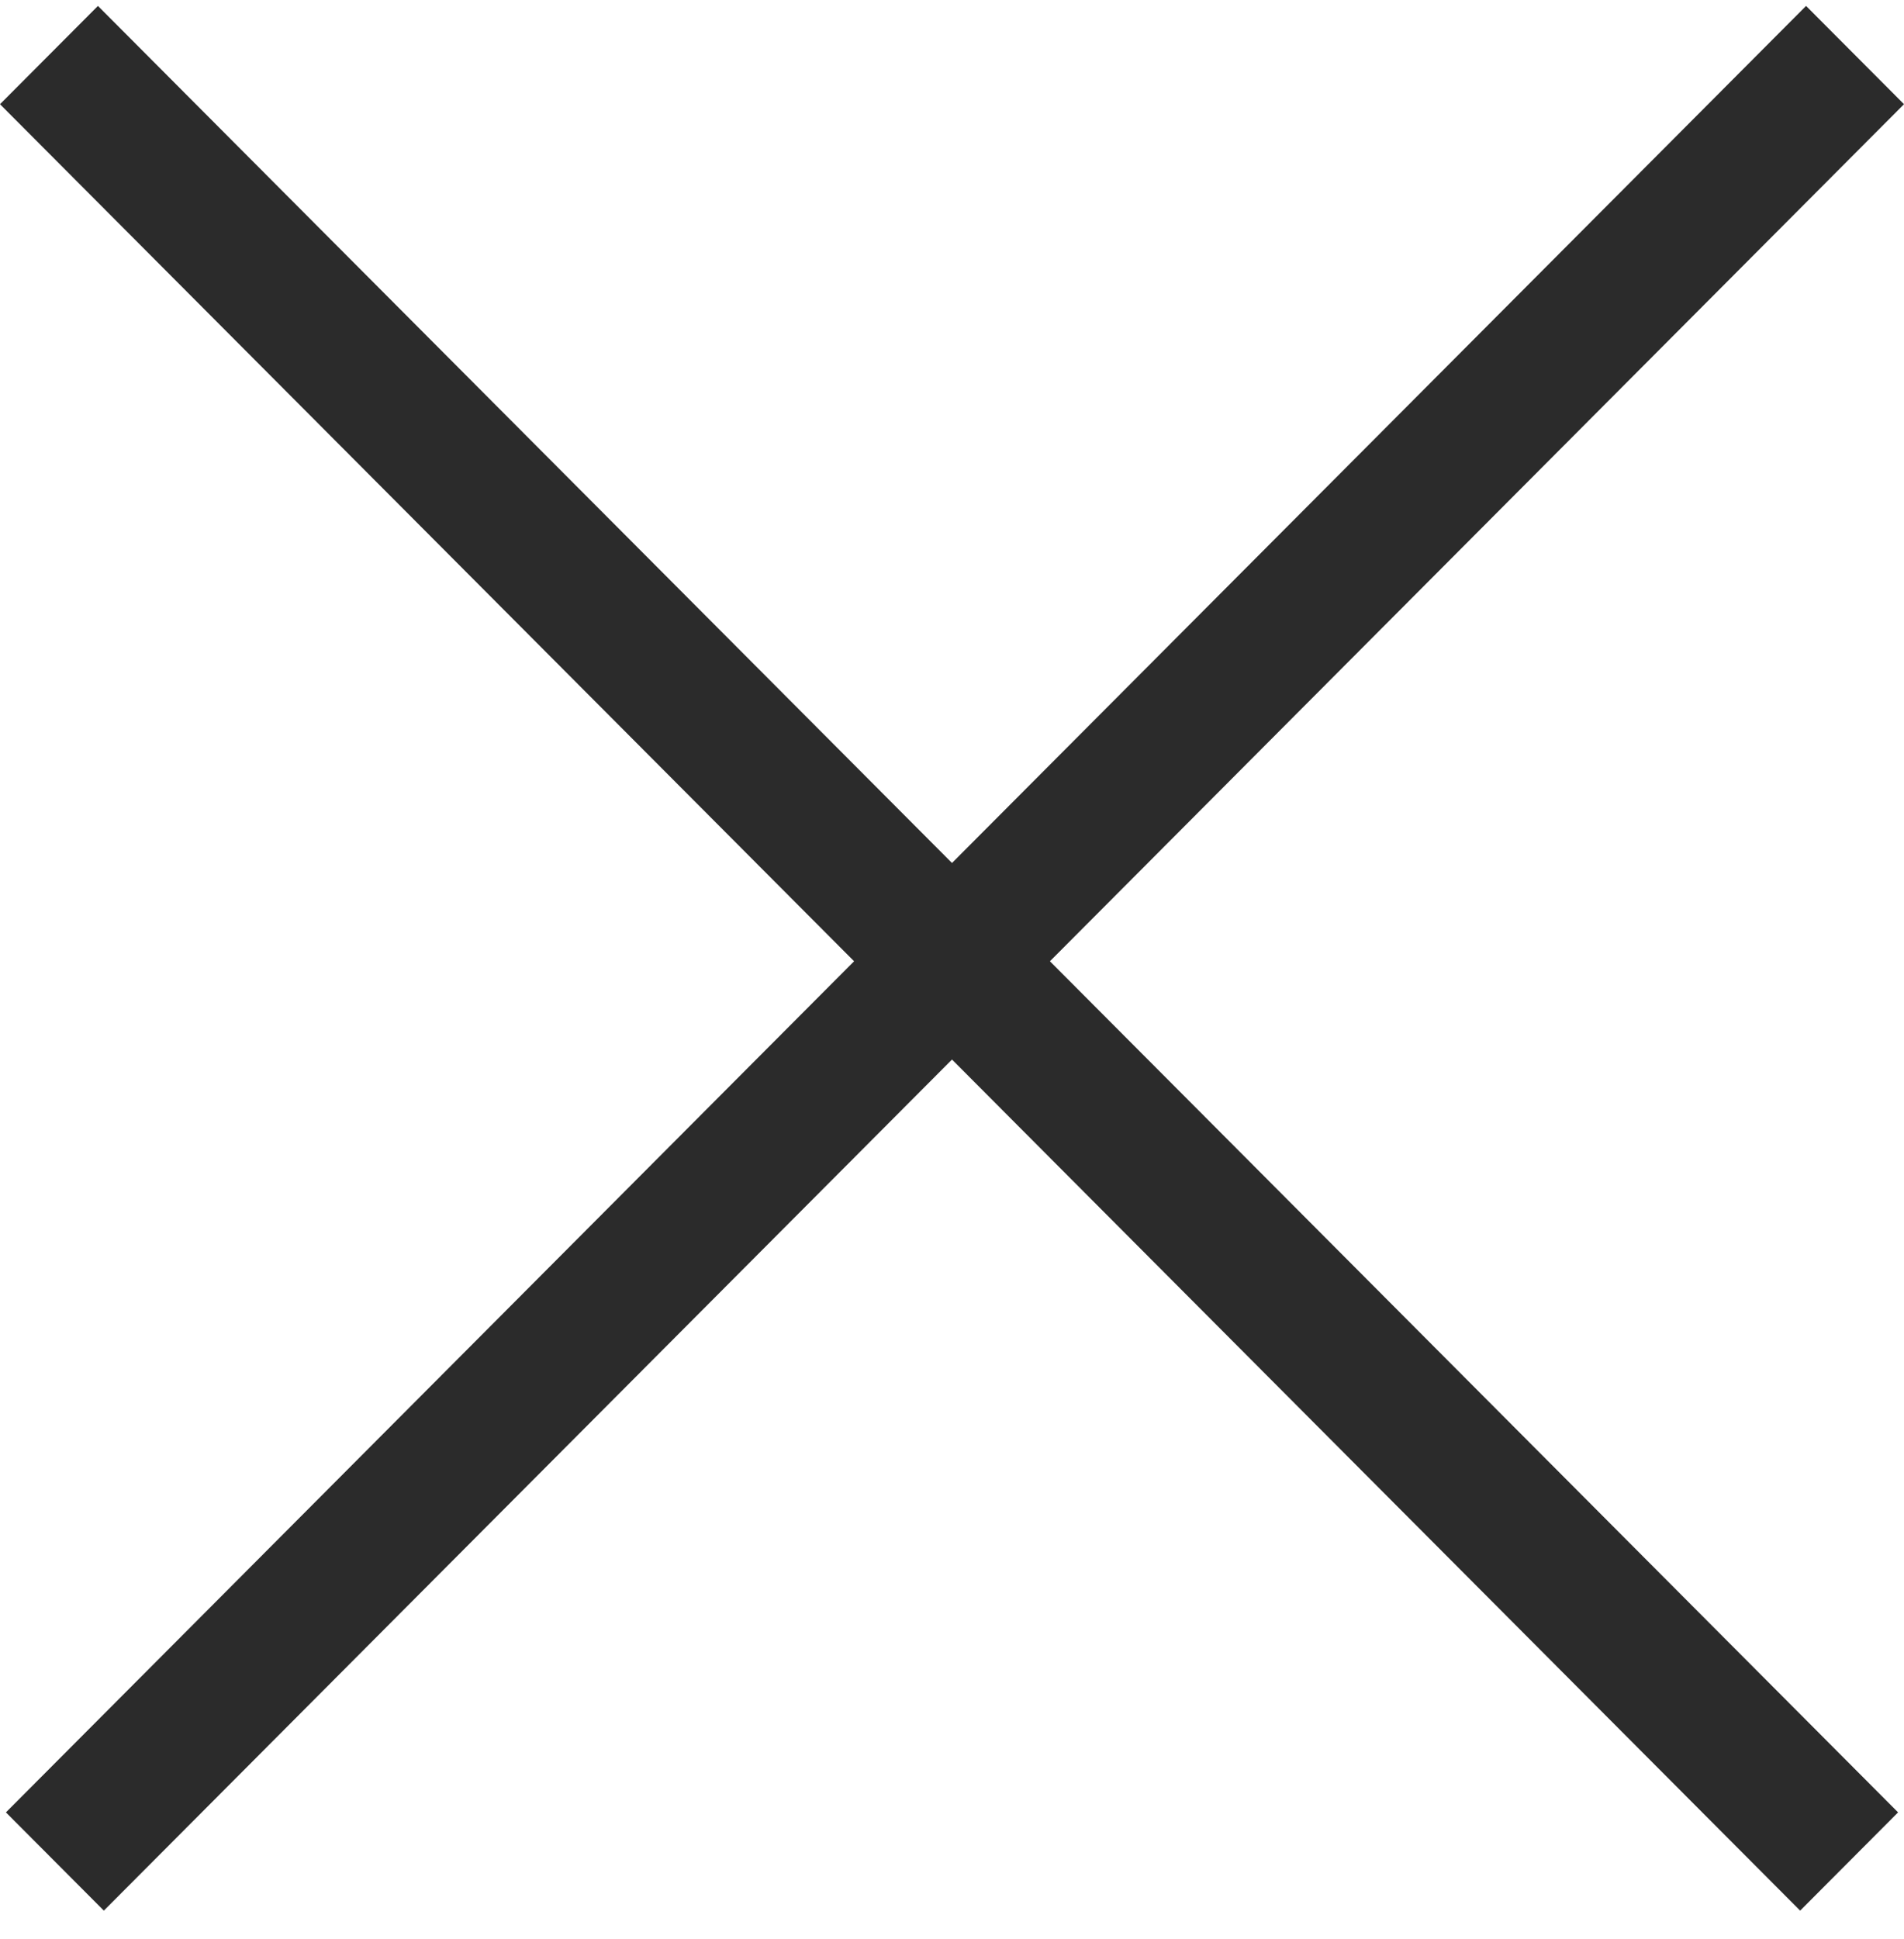 <svg xmlns="http://www.w3.org/2000/svg" width="55" height="56" viewBox="0 0 55 56" fill="none"><path d="M54.829 52.334L52 55.171L0 3.009L2.829 0.171L54.829 52.334Z" fill="#2B2B2B"></path><path d="M0.171 52.334L3 55.171L55 3.009L52.171 0.171L0.171 52.334Z" fill="#2B2B2B"></path></svg>